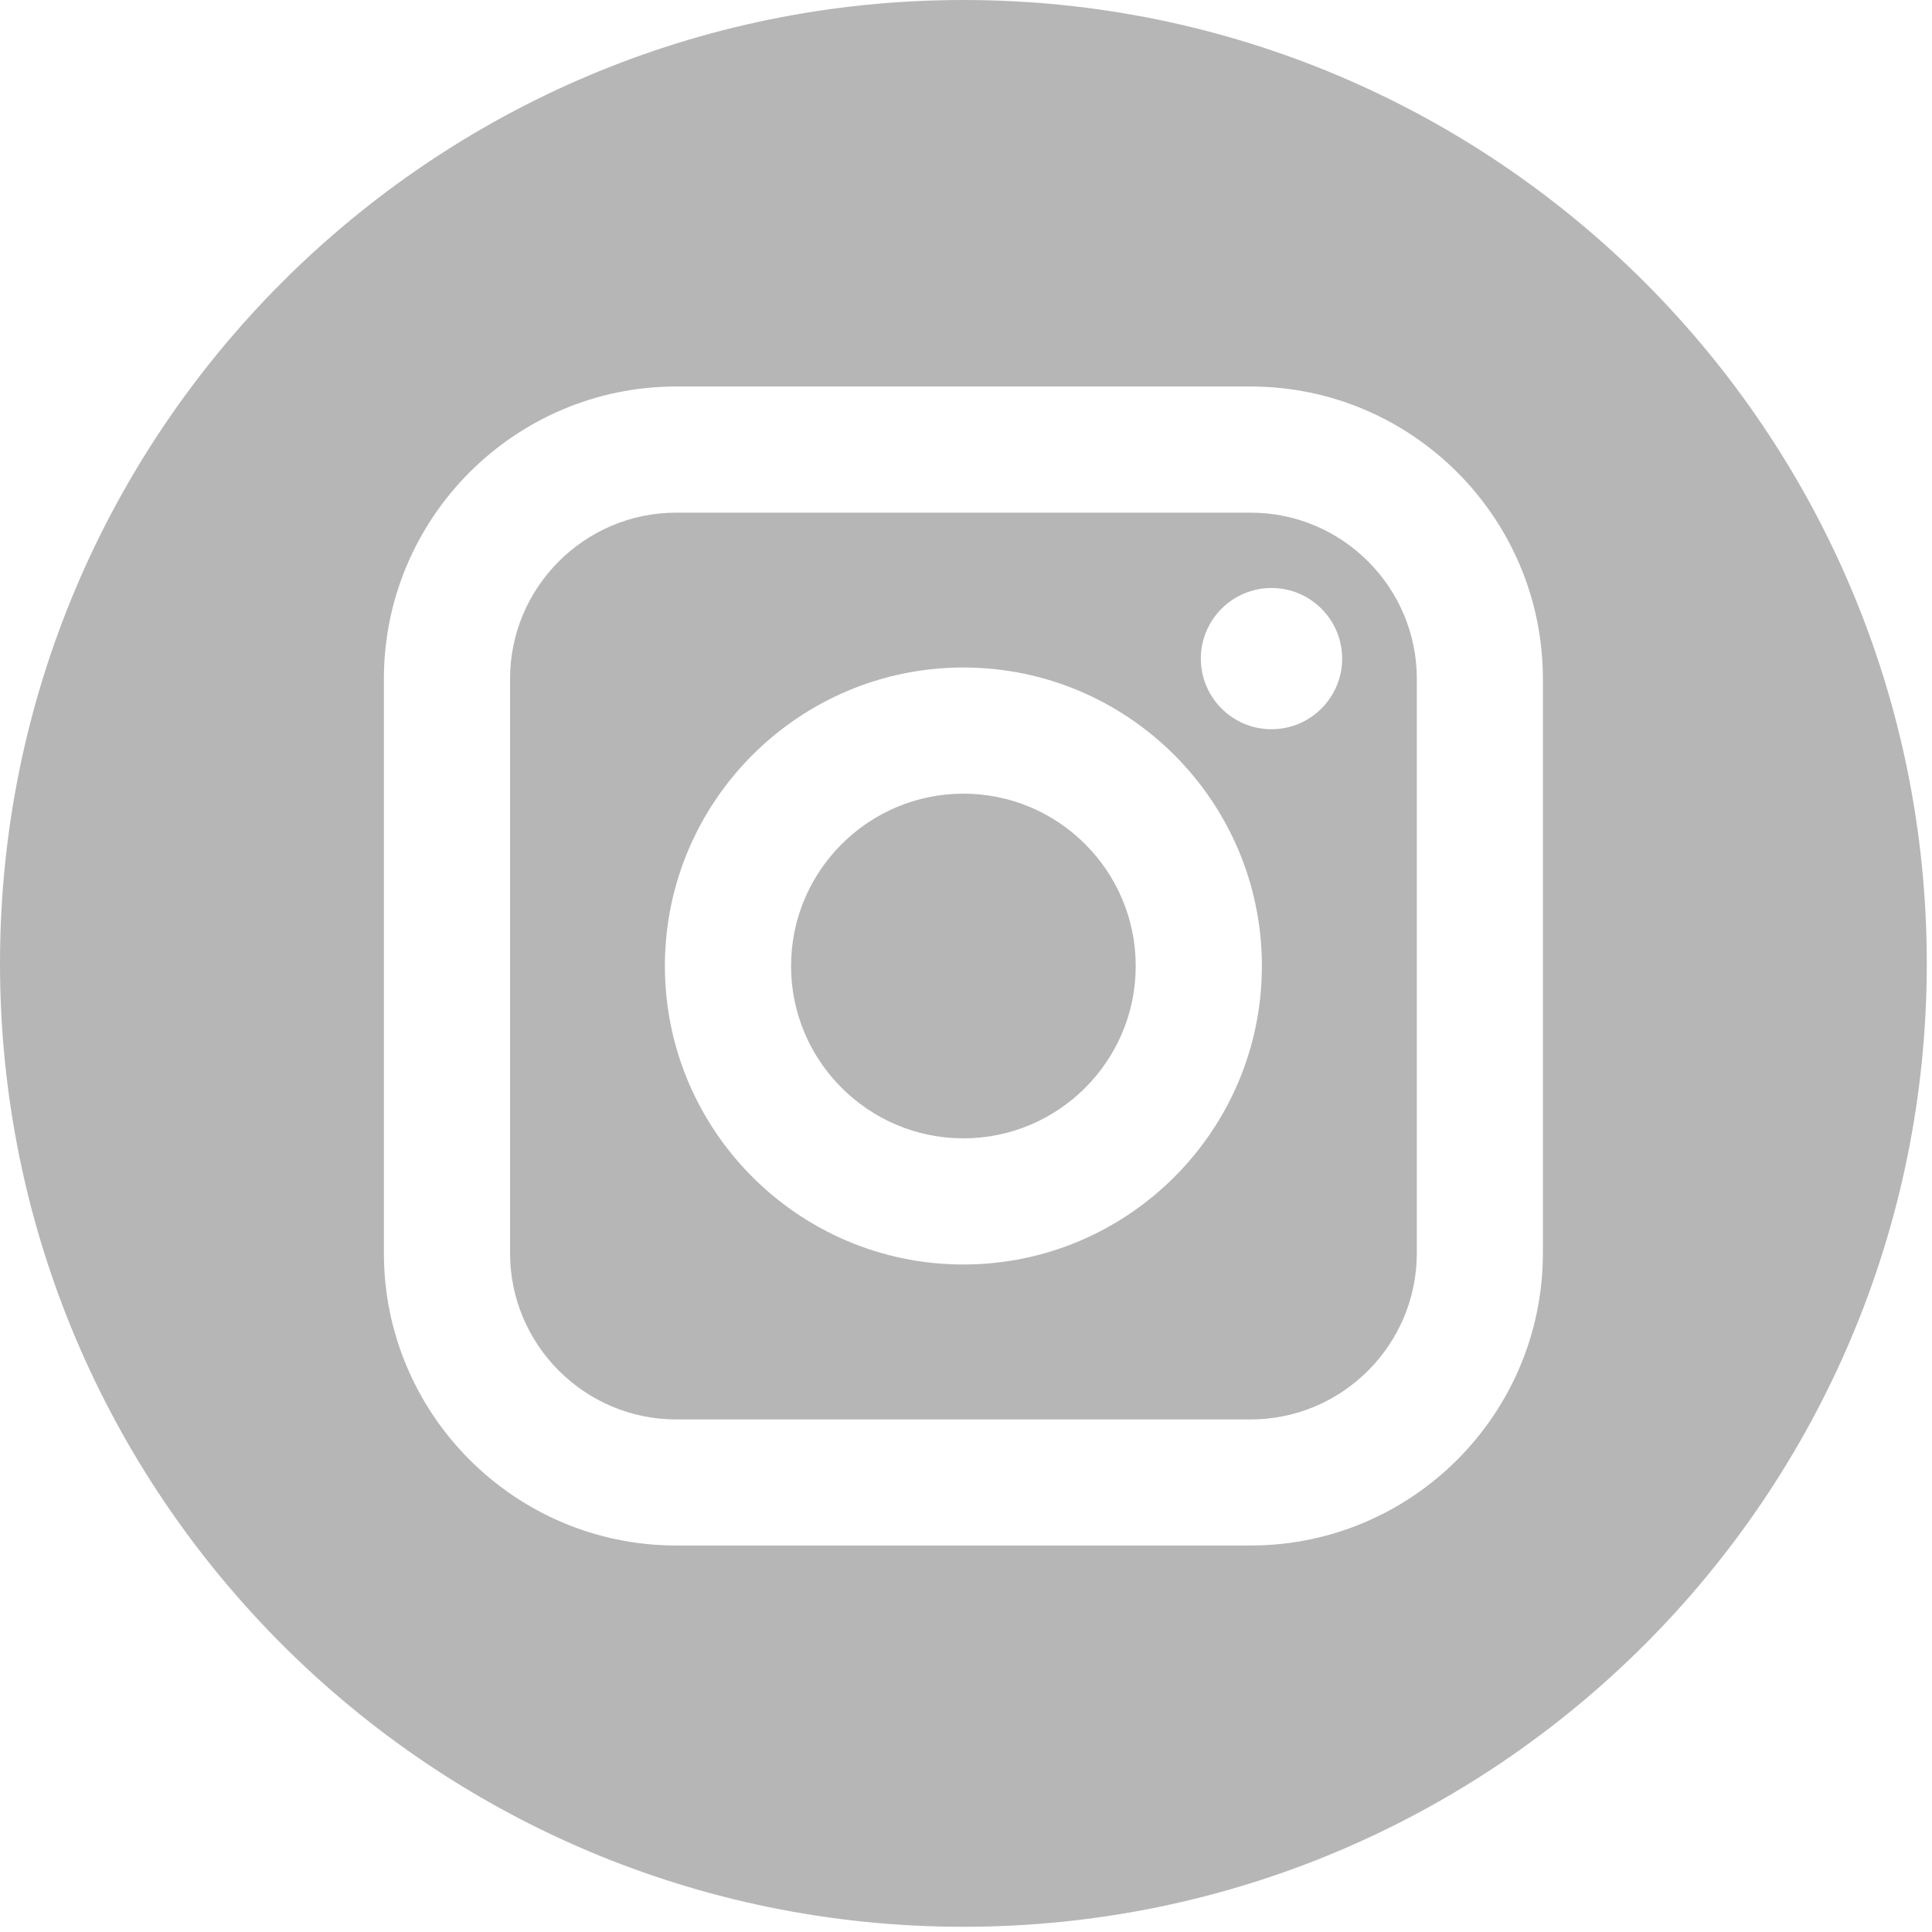 <svg width="20" height="20" viewBox="0 0 20 20" fill="none" xmlns="http://www.w3.org/2000/svg">
<path fill-rule="evenodd" clip-rule="evenodd" d="M12.946 5.307H7.001C6.052 5.307 5.28 6.079 5.28 7.028V12.972C5.28 13.921 6.052 14.694 7.001 14.694H12.946C13.895 14.694 14.667 13.921 14.667 12.972V7.028C14.667 6.079 13.895 5.307 12.946 5.307ZM9.973 13.09C8.269 13.09 6.883 11.704 6.883 10C6.883 8.296 8.269 6.91 9.973 6.91C11.677 6.91 13.063 8.296 13.063 10C13.063 11.704 11.677 13.09 9.973 13.09ZM12.431 6.818C12.431 7.221 12.759 7.549 13.163 7.549C13.566 7.549 13.894 7.221 13.894 6.818C13.894 6.415 13.566 6.087 13.163 6.087C12.759 6.087 12.431 6.415 12.431 6.818Z" fill="#B6B6B6"/>
<path d="M9.973 8.216C8.99 8.216 8.189 9.016 8.189 10C8.189 10.984 8.99 11.784 9.973 11.784C10.957 11.784 11.757 10.984 11.757 10C11.757 9.016 10.957 8.216 9.973 8.216Z" fill="#B6B6B6"/>
<path fill-rule="evenodd" clip-rule="evenodd" d="M0 9.973C0 4.465 4.465 0 9.973 0C15.481 0 19.946 4.465 19.946 9.973C19.946 15.481 15.481 19.946 9.973 19.946C4.465 19.946 0 15.481 0 9.973ZM12.946 15.999C14.615 15.999 15.972 14.642 15.972 12.972V7.028C15.972 5.359 14.615 4.001 12.946 4.001H7.001C5.332 4.001 3.974 5.359 3.974 7.028V12.972C3.974 14.642 5.332 15.999 7.001 15.999H12.946Z" fill="#B6B6B6"/>
</svg>
